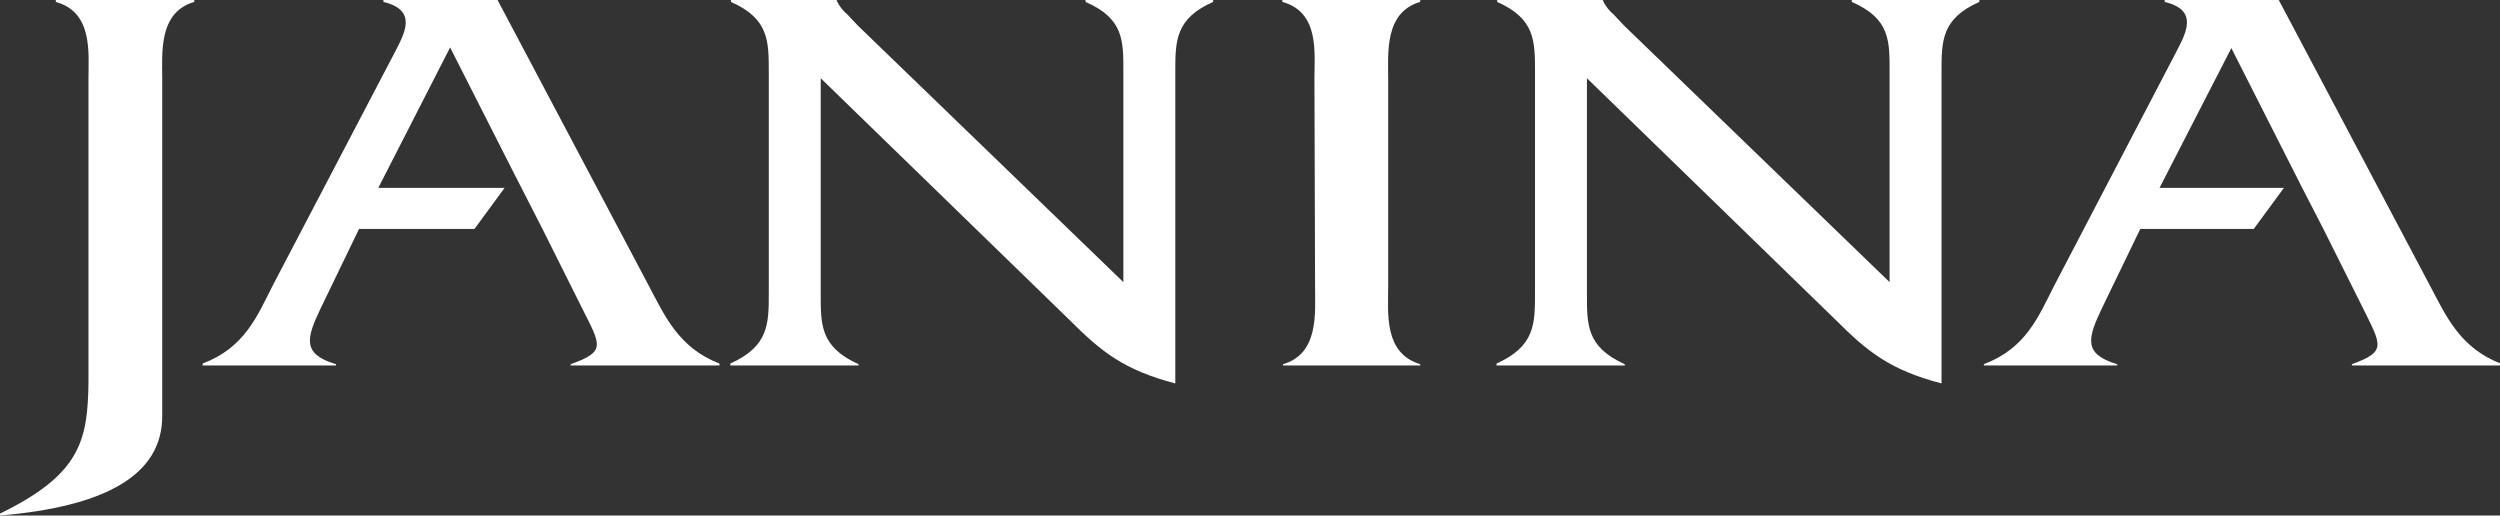 <?xml version="1.0" encoding="utf-8"?>
<!-- Generator: Adobe Illustrator 23.0.3, SVG Export Plug-In . SVG Version: 6.00 Build 0)  -->
<svg version="1.1" id="Layer_1" xmlns="http://www.w3.org/2000/svg" xmlns:xlink="http://www.w3.org/1999/xlink" x="0px" y="0px"
	 viewBox="0 0 389.9 80.4" style="enable-background:new 0 0 389.9 80.4;" xml:space="preserve">
<rect x="0" y="0" width="389.9" height="80.4" fill="#333333" stroke="none"/>
<style type="text/css">
	.st0{fill:#FFFFFF;}
</style>
<title>janina-logo</title>
<path class="st0" d="M13.8,12.2c0-4,0.7-10.3-5.1-11.9V0h21.6v0.3c-5.6,1.6-5,8-5,12v52.6C25.3,74,16.6,79,0,80.4v-0.3
	C12.5,74,13.7,68.8,13.8,59.5V12.2z M128,45.8c0,4.8-0.1,8.3,5.9,11V57h-20v-0.3c6-2.7,6-6.2,6-11V11.2c0-4.8,0-8.3-5.9-10.9V0h16.5
	v0.1c0.4,0.9,1,1.6,1.7,2.2l1.6,1.7l41.4,40V11.2c0-4.8,0.1-8.3-5.9-10.9V0h19.9v0.3c-5.9,2.6-5.9,6.1-5.9,10.9v48.6
	c-8-2.1-11.5-4.9-16.5-9.9L128,12.2V45.8z M205,12.2c0-4,0.8-10.3-5-11.9V0h21.5v0.3c-5.6,1.6-5,8-5,12v32.6c0,3.9-0.7,10.2,5,11.9
	V57h-21.4v-0.2c5.6-1.6,5-8,5-11.9L205,12.2z M247.5,45.8c0,4.8-0.1,8.3,5.9,11V57h-20v-0.3c6-2.7,6-6.2,6-11V11.2
	c0-4.8,0-8.3-5.9-10.9V0H250v0.1c0.4,0.9,1,1.6,1.7,2.2l1.6,1.7l41.4,40V11.2c0-4.8,0.1-8.3-5.9-10.9V0h19.9v0.3
	c-5.9,2.6-5.9,6.1-5.9,10.9v48.6c-8-2.1-11.5-4.9-16.5-9.9l-38.8-37.7V45.8z M89,56.8V57h23.2v-0.3c-6.4-2.5-8.5-7.4-11.1-12.3
	L77.6,0H59.8v0.3c5.4,1.3,3.3,4.9,1.7,8L42.6,44.4c-2.5,4.9-4.4,9.8-11,12.3V57h20.8v-0.2c-5.4-1.6-4.6-4.1-2.3-8.9l5.9-12.2h18
	l4.7-6.4H59L70.2,7.4l10.1,19.9l0,0l4.3,8.4l0,0l6.1,12.2C93.7,53.9,94.6,54.8,89,56.8z M366.8,56.8V57h23.2v-0.3
	c-6.4-2.5-8.5-7.4-11.1-12.3L355.4,0h-17.8v0.3c5.4,1.3,3.3,4.9,1.7,8l-18.9,36.2c-2.5,4.9-4.4,9.8-11,12.3V57h20.8v-0.2
	c-5.4-1.6-4.6-4.1-2.3-8.9l5.9-12.2h17.7l4.7-6.4h-19.4l11.2-21.8L359,29.2l0,0l3.3,6.4l0,0l6.1,12.2
	C371.4,53.9,372.3,54.8,366.8,56.8L366.8,56.8z"/>
</svg>
